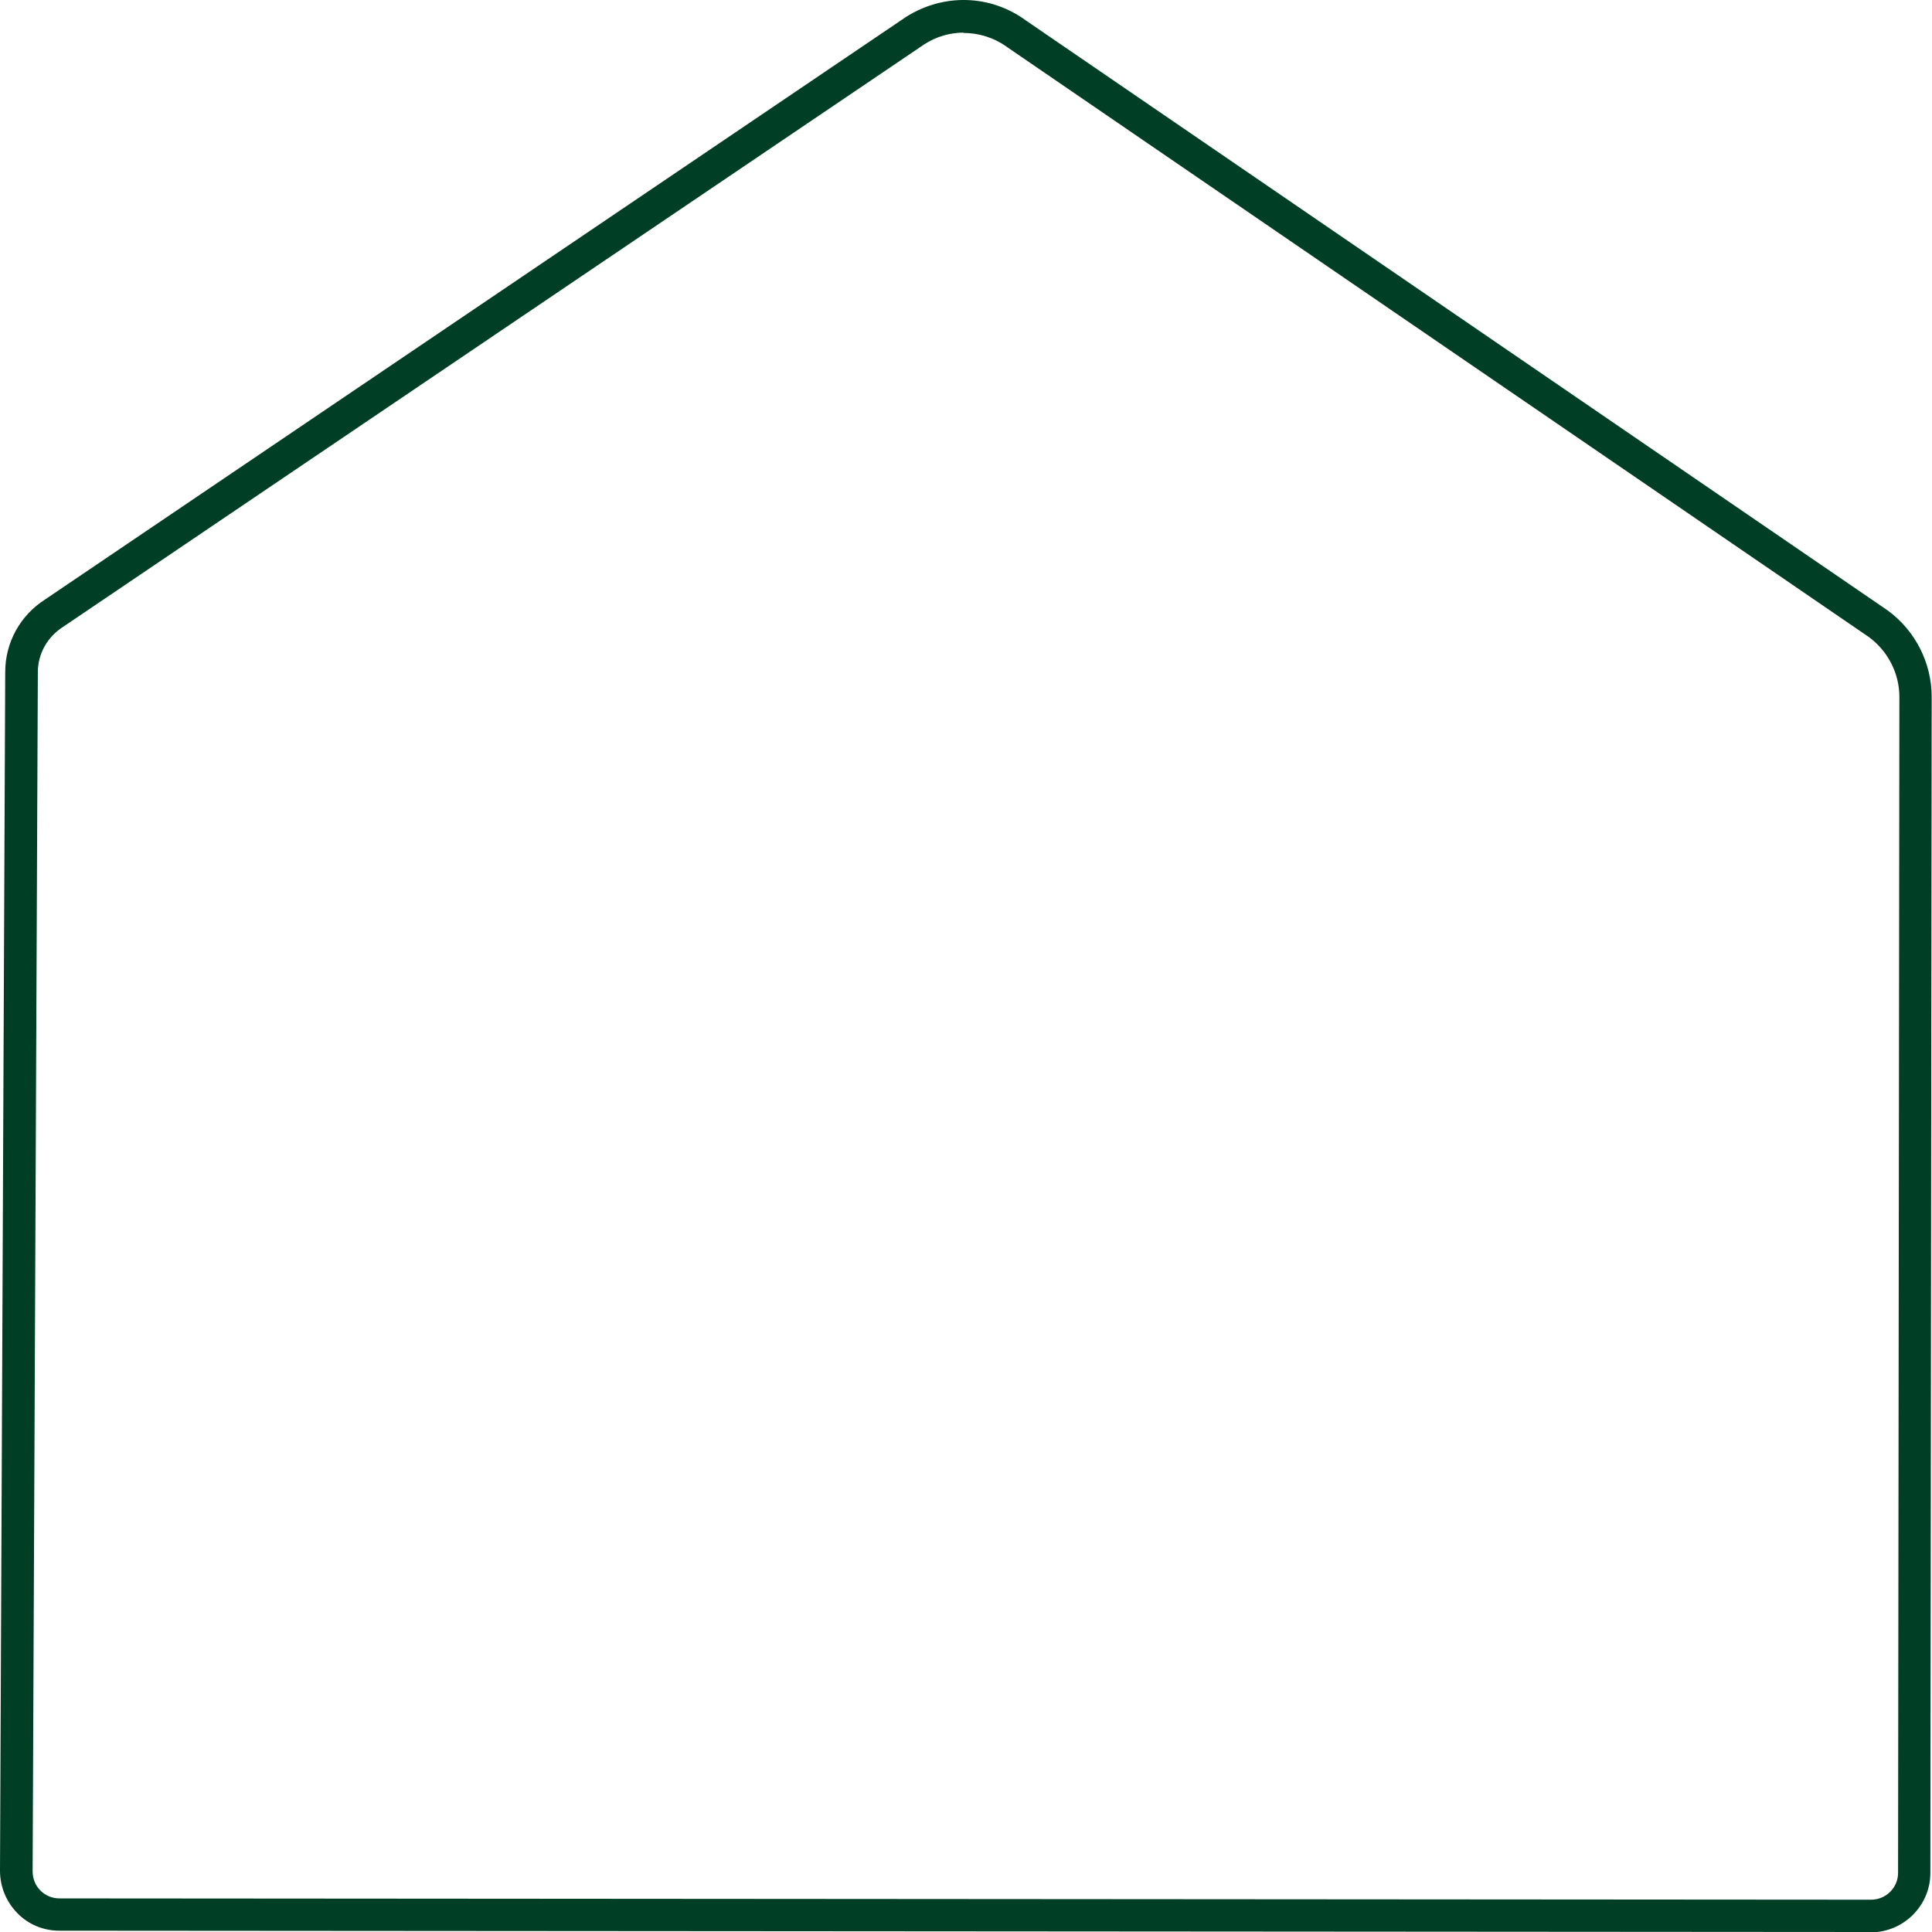 <?xml version="1.0" encoding="UTF-8"?><svg id="Calque_2" xmlns="http://www.w3.org/2000/svg" viewBox="0 0 59.22 59.22"><defs><style>.cls-1{fill:#003e25;}</style></defs><g id="Calque_1-2"><path class="cls-1" d="M57.34,59.22l-55.52-.04c-.49,0-.95-.19-1.29-.54C.19,58.29,0,57.83,0,57.34L.16,20.6c0-.91.46-1.74,1.23-2.23L27.77.52c1.15-.73,2.59-.69,3.68.11l26.41,18.08c.85.62,1.35,1.61,1.35,2.65h0s-.04,36.05-.04,36.05c0,1-.82,1.82-1.83,1.82ZM29.54,1c-.42,0-.84.12-1.21.36L1.94,19.21c-.49.31-.78.83-.78,1.4l-.16,36.75c0,.22.08.43.24.59.16.16.36.24.59.24l55.52.04c.46,0,.83-.37.83-.82l.04-36.05c0-.72-.35-1.4-.93-1.83L30.88,1.45c-.41-.3-.88-.44-1.35-.44Z"/></g></svg>
